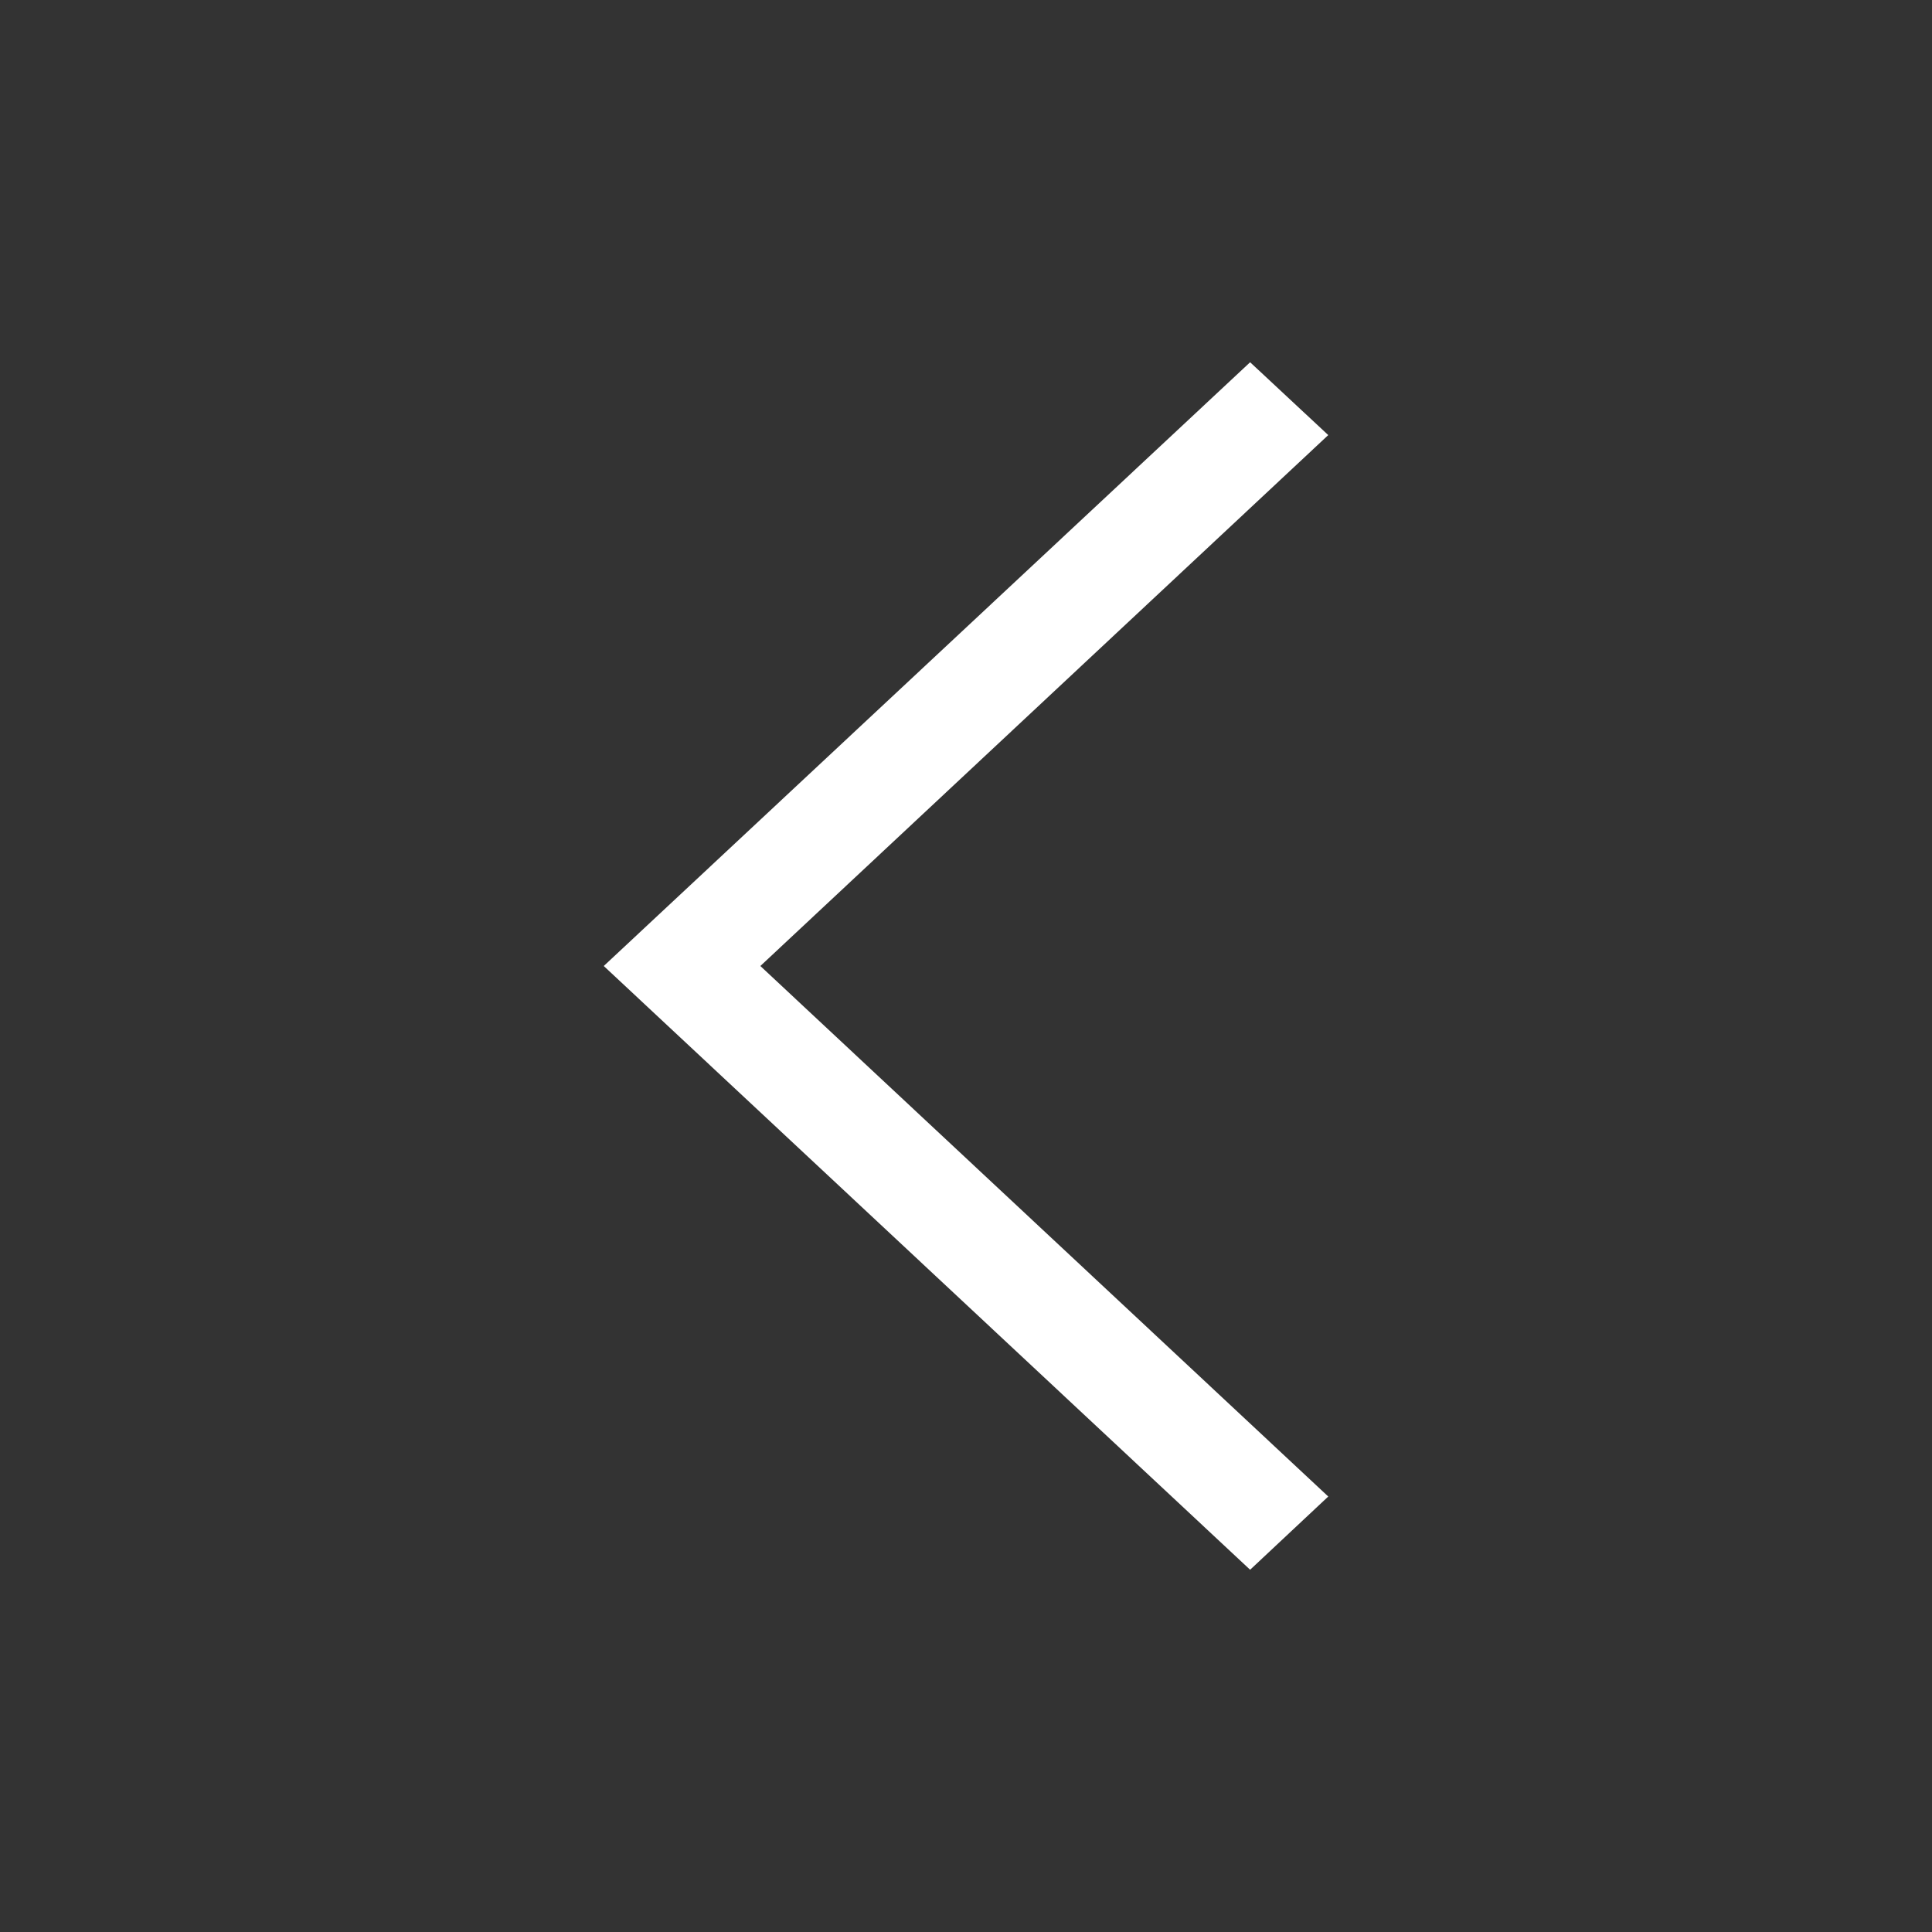 <?xml version="1.0" encoding="UTF-8"?> <svg xmlns="http://www.w3.org/2000/svg" width="50" height="50" viewBox="0 0 50 50" fill="none"><rect x="0" y="0" width="50" height="50" fill="#333333" stroke="none"/> <path d="M34.375 38.73L32.353 40.625L15.625 25L32.353 9.375L34.375 11.26L19.678 25L34.375 38.73Z" fill="white"></path> </svg> 